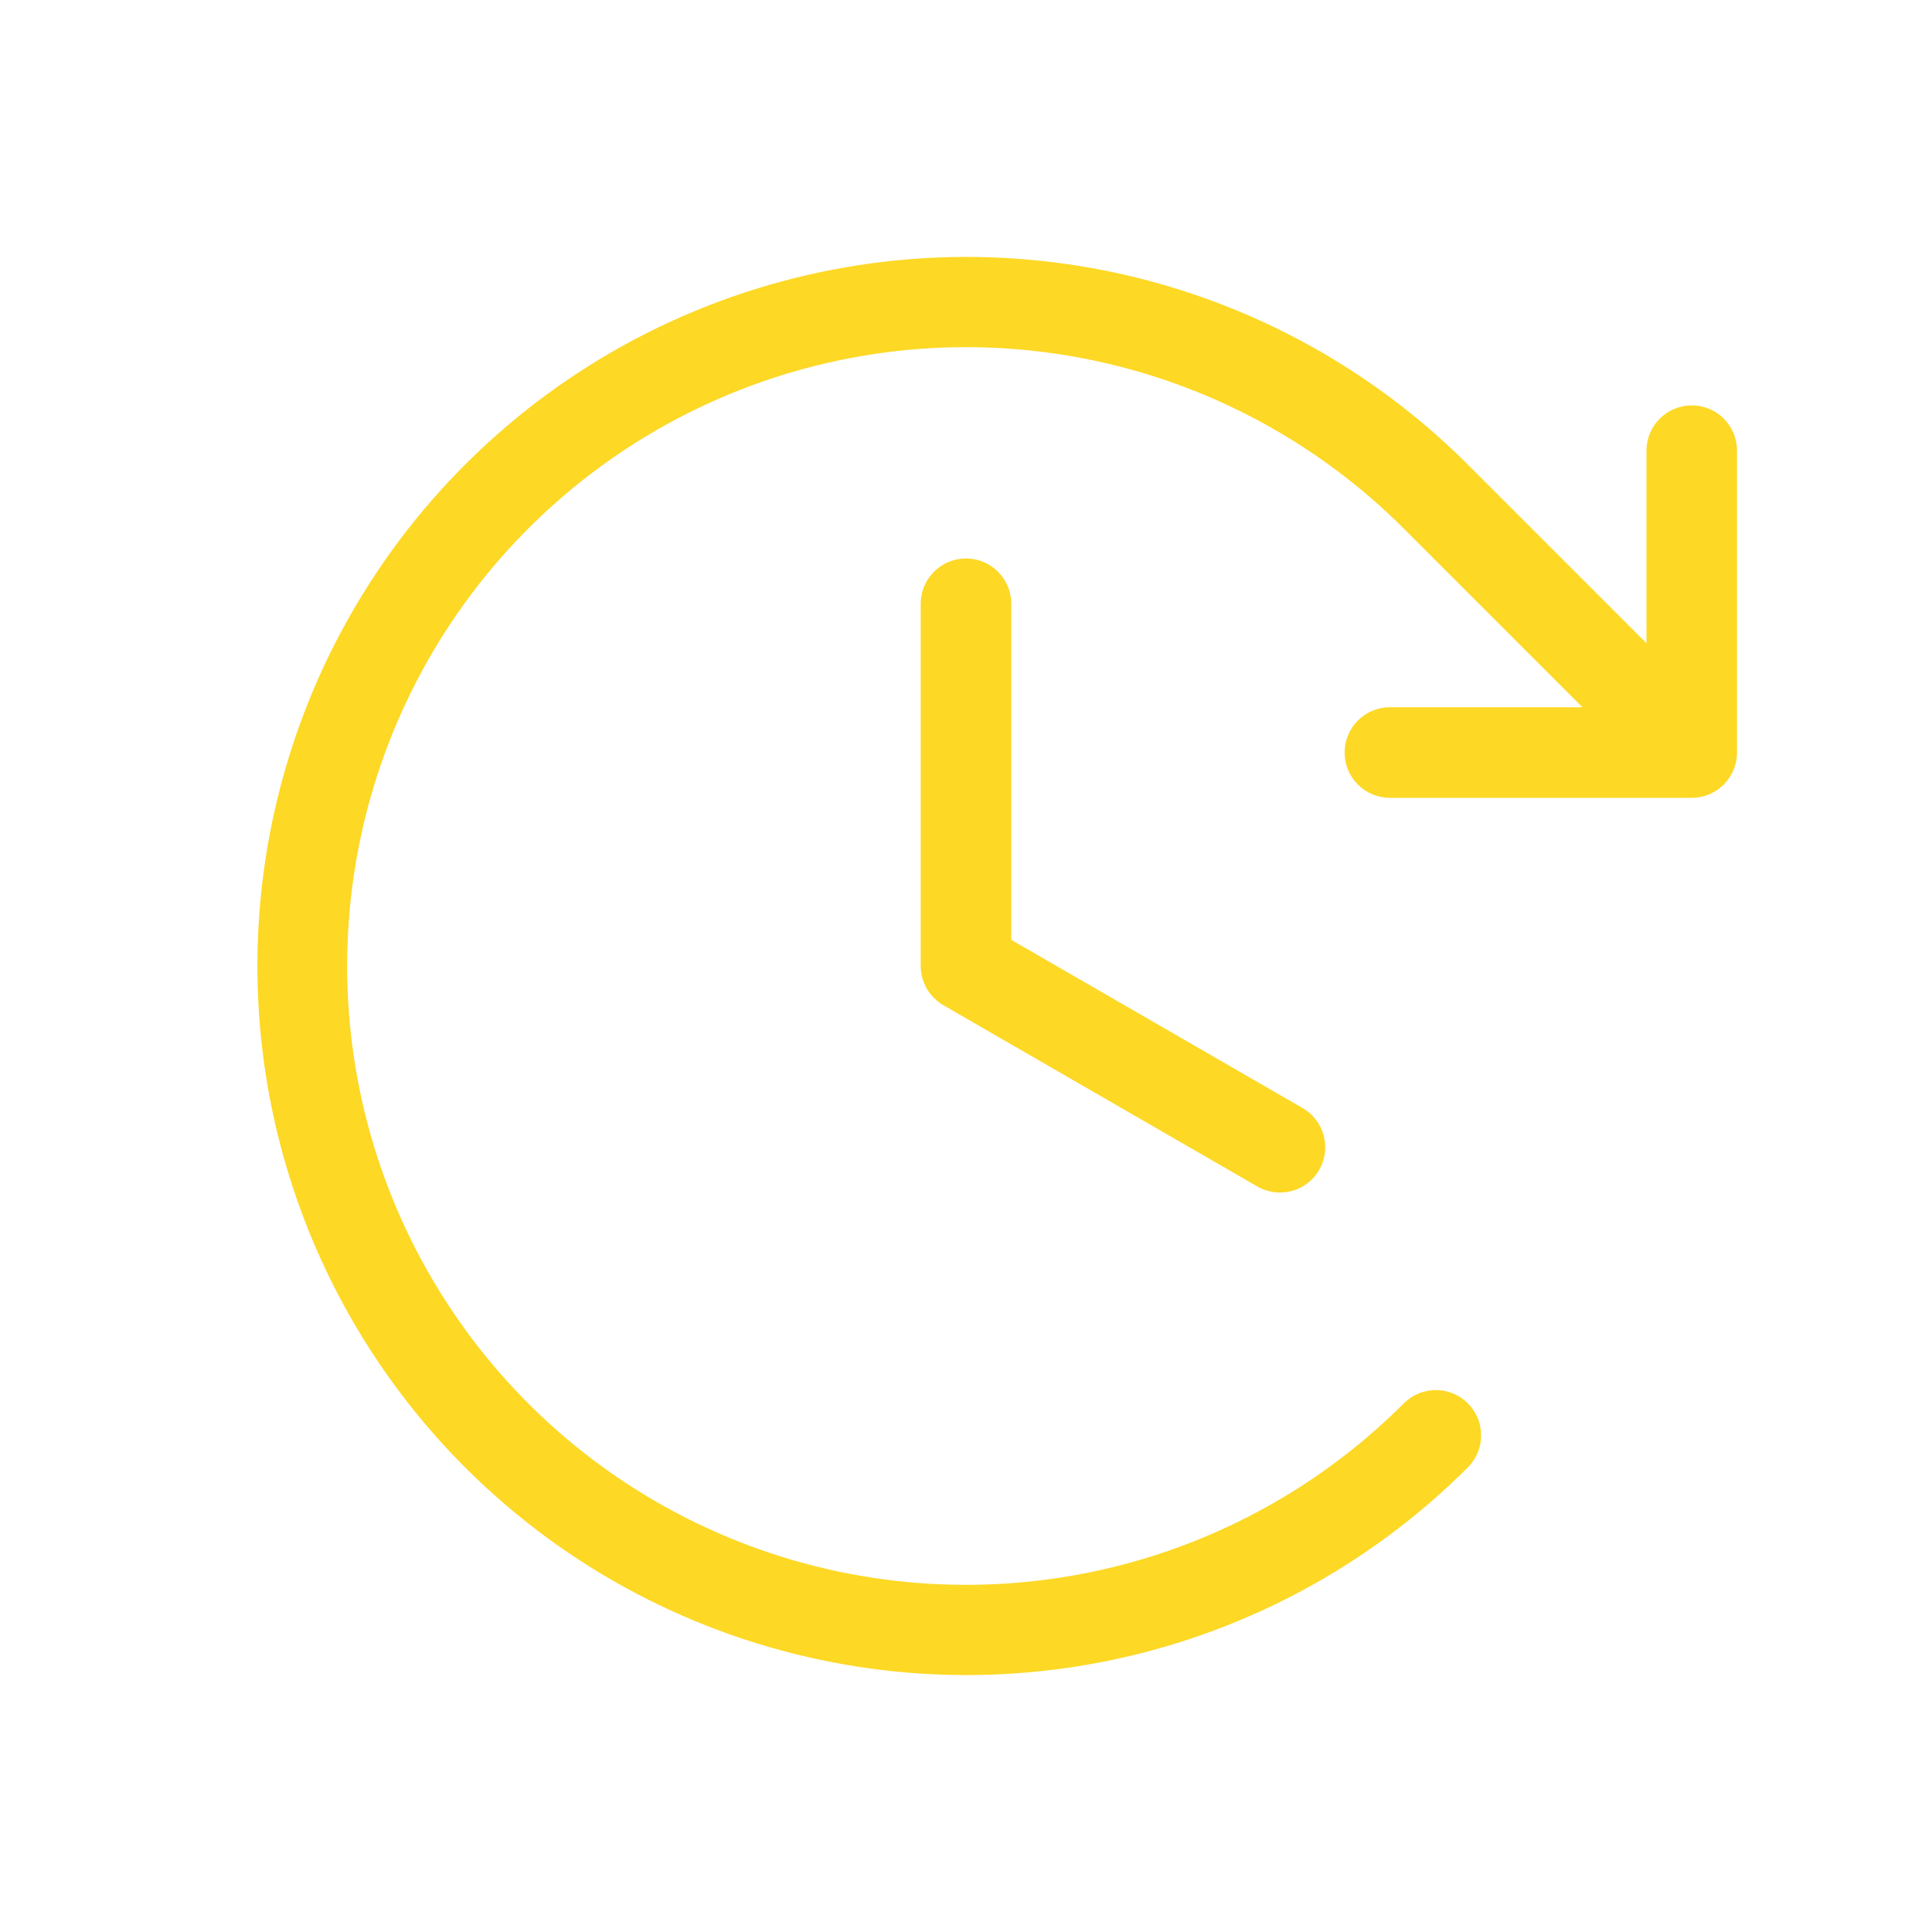 <svg width="70" height="70" viewBox="0 0 70 70" fill="none" xmlns="http://www.w3.org/2000/svg">
<path d="M36.641 21.875V34.053L47.187 40.142C47.375 40.249 47.54 40.392 47.673 40.563C47.805 40.734 47.903 40.929 47.959 41.138C48.016 41.347 48.031 41.565 48.003 41.779C47.975 41.994 47.905 42.201 47.797 42.388C47.689 42.576 47.545 42.74 47.373 42.871C47.201 43.003 47.005 43.099 46.795 43.154C46.586 43.209 46.368 43.223 46.154 43.193C45.94 43.164 45.733 43.093 45.546 42.983L34.18 36.421C34.166 36.413 34.154 36.404 34.141 36.396C34.113 36.379 34.086 36.362 34.06 36.344C34.038 36.329 34.018 36.312 33.998 36.297C33.977 36.281 33.956 36.265 33.936 36.248C33.857 36.179 33.783 36.103 33.717 36.021C33.683 35.979 33.652 35.935 33.623 35.889C33.608 35.867 33.594 35.843 33.58 35.82C33.554 35.776 33.531 35.73 33.51 35.684C33.475 35.608 33.446 35.53 33.423 35.45C33.417 35.428 33.412 35.407 33.407 35.385C33.399 35.356 33.393 35.327 33.388 35.298C33.383 35.272 33.379 35.245 33.376 35.218C33.372 35.193 33.369 35.168 33.366 35.143C33.364 35.11 33.363 35.077 33.361 35.044C33.361 35.029 33.359 35.015 33.359 35V21.875C33.359 21.44 33.532 21.023 33.84 20.715C34.148 20.407 34.565 20.234 35 20.234C35.435 20.234 35.852 20.407 36.16 20.715C36.468 21.023 36.641 21.44 36.641 21.875ZM62.673 28.156C62.727 28.072 62.774 27.983 62.813 27.89L62.82 27.869C62.857 27.776 62.885 27.681 62.905 27.584C62.906 27.578 62.906 27.573 62.907 27.568C62.926 27.468 62.936 27.367 62.936 27.266V16.329C62.936 15.893 62.763 15.476 62.456 15.168C62.148 14.861 61.731 14.688 61.296 14.688C60.861 14.688 60.443 14.861 60.136 15.168C59.828 15.476 59.655 15.893 59.655 16.329V23.305L53.175 16.825C49.581 13.235 45.003 10.79 40.02 9.801C35.037 8.811 29.873 9.322 25.18 11.267C20.486 13.212 16.476 16.505 13.654 20.729C10.832 24.954 9.326 29.92 9.326 35C9.326 40.08 10.832 45.046 13.654 49.271C16.476 53.495 20.486 56.788 25.18 58.733C29.873 60.678 35.037 61.189 40.02 60.199C45.003 59.21 49.581 56.765 53.175 53.175C53.329 53.023 53.452 52.842 53.536 52.642C53.62 52.443 53.664 52.229 53.664 52.012C53.665 51.795 53.623 51.581 53.541 51.381C53.458 51.18 53.337 50.998 53.184 50.845C53.031 50.692 52.849 50.571 52.649 50.488C52.448 50.406 52.234 50.364 52.017 50.365C51.801 50.366 51.586 50.409 51.387 50.493C51.187 50.578 51.006 50.7 50.854 50.855C47.719 53.99 43.723 56.126 39.374 56.991C35.025 57.856 30.516 57.412 26.419 55.715C22.322 54.018 18.82 51.144 16.357 47.457C13.893 43.77 12.578 39.435 12.578 35C12.578 30.565 13.893 26.23 16.357 22.543C18.82 18.856 22.322 15.982 26.419 14.285C30.516 12.588 35.025 12.144 39.374 13.009C43.723 13.874 47.719 16.009 50.854 19.145L57.335 25.625H50.358C49.923 25.625 49.506 25.798 49.198 26.106C48.89 26.414 48.718 26.831 48.718 27.266C48.718 27.701 48.89 28.119 49.198 28.426C49.506 28.734 49.923 28.907 50.358 28.907H61.296C61.397 28.906 61.497 28.897 61.596 28.878L61.614 28.875C61.71 28.856 61.805 28.828 61.897 28.791L61.92 28.783C62.012 28.745 62.1 28.698 62.184 28.644C62.191 28.64 62.197 28.636 62.203 28.632C62.294 28.572 62.378 28.503 62.455 28.427L62.455 28.426L62.456 28.426C62.532 28.349 62.601 28.264 62.661 28.174L62.672 28.156L62.673 28.156Z" fill="#FDD825"/>
</svg>
